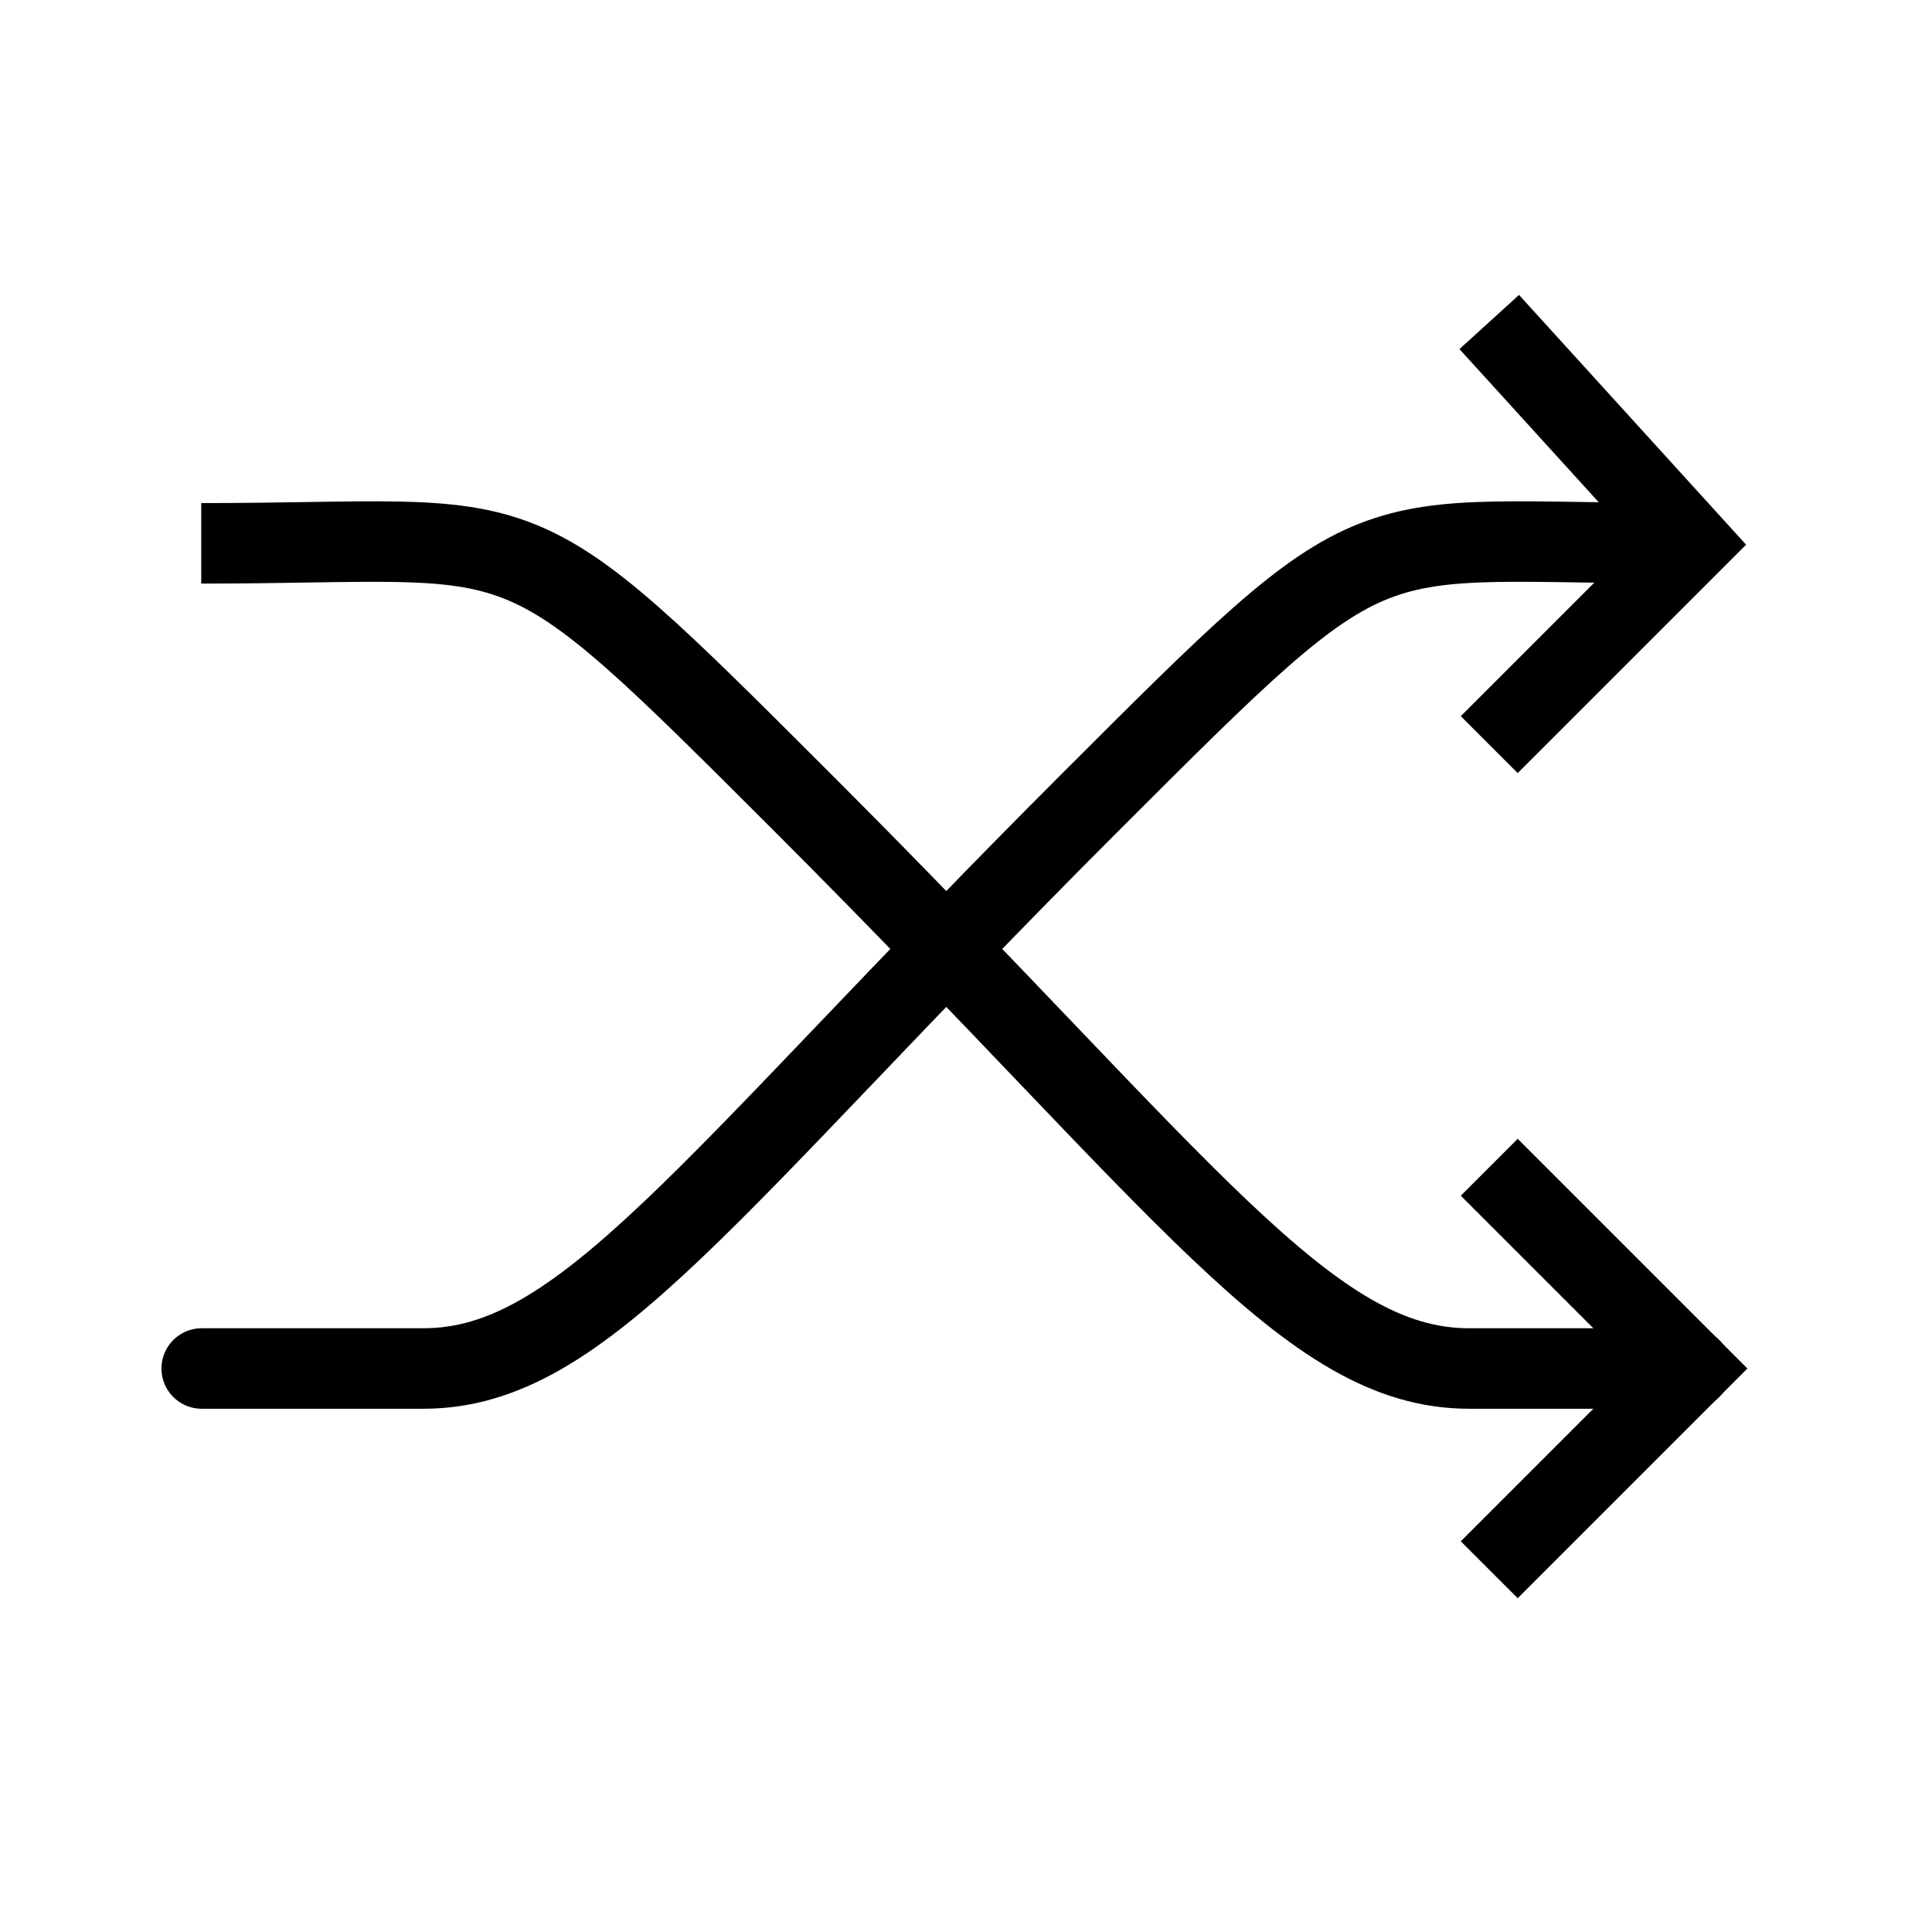 <svg width="48" height="48" viewBox="0 0 48 48" fill="none" xmlns="http://www.w3.org/2000/svg">
<path d="M37 8L42 13.5L37 18.5" stroke="black" stroke-width="2"/>
<path d="M37 29L42 34L37 39" stroke="black" stroke-width="2"/>
<path d="M5 13.499C13.5 13.499 12.5 12.499 20 19.999C29.5 29.5 32.5 34 36.5 34C41.3 34 42.167 34 42 34" stroke="black" stroke-width="2"/>
<path d="M42.02 13.499C33.52 13.499 34.52 12.499 27.02 19.999C17.52 29.5 14.52 34 10.52 34C5.72 34 4.853 34 5.02 34" stroke="black" stroke-width="2"/>
</svg>
